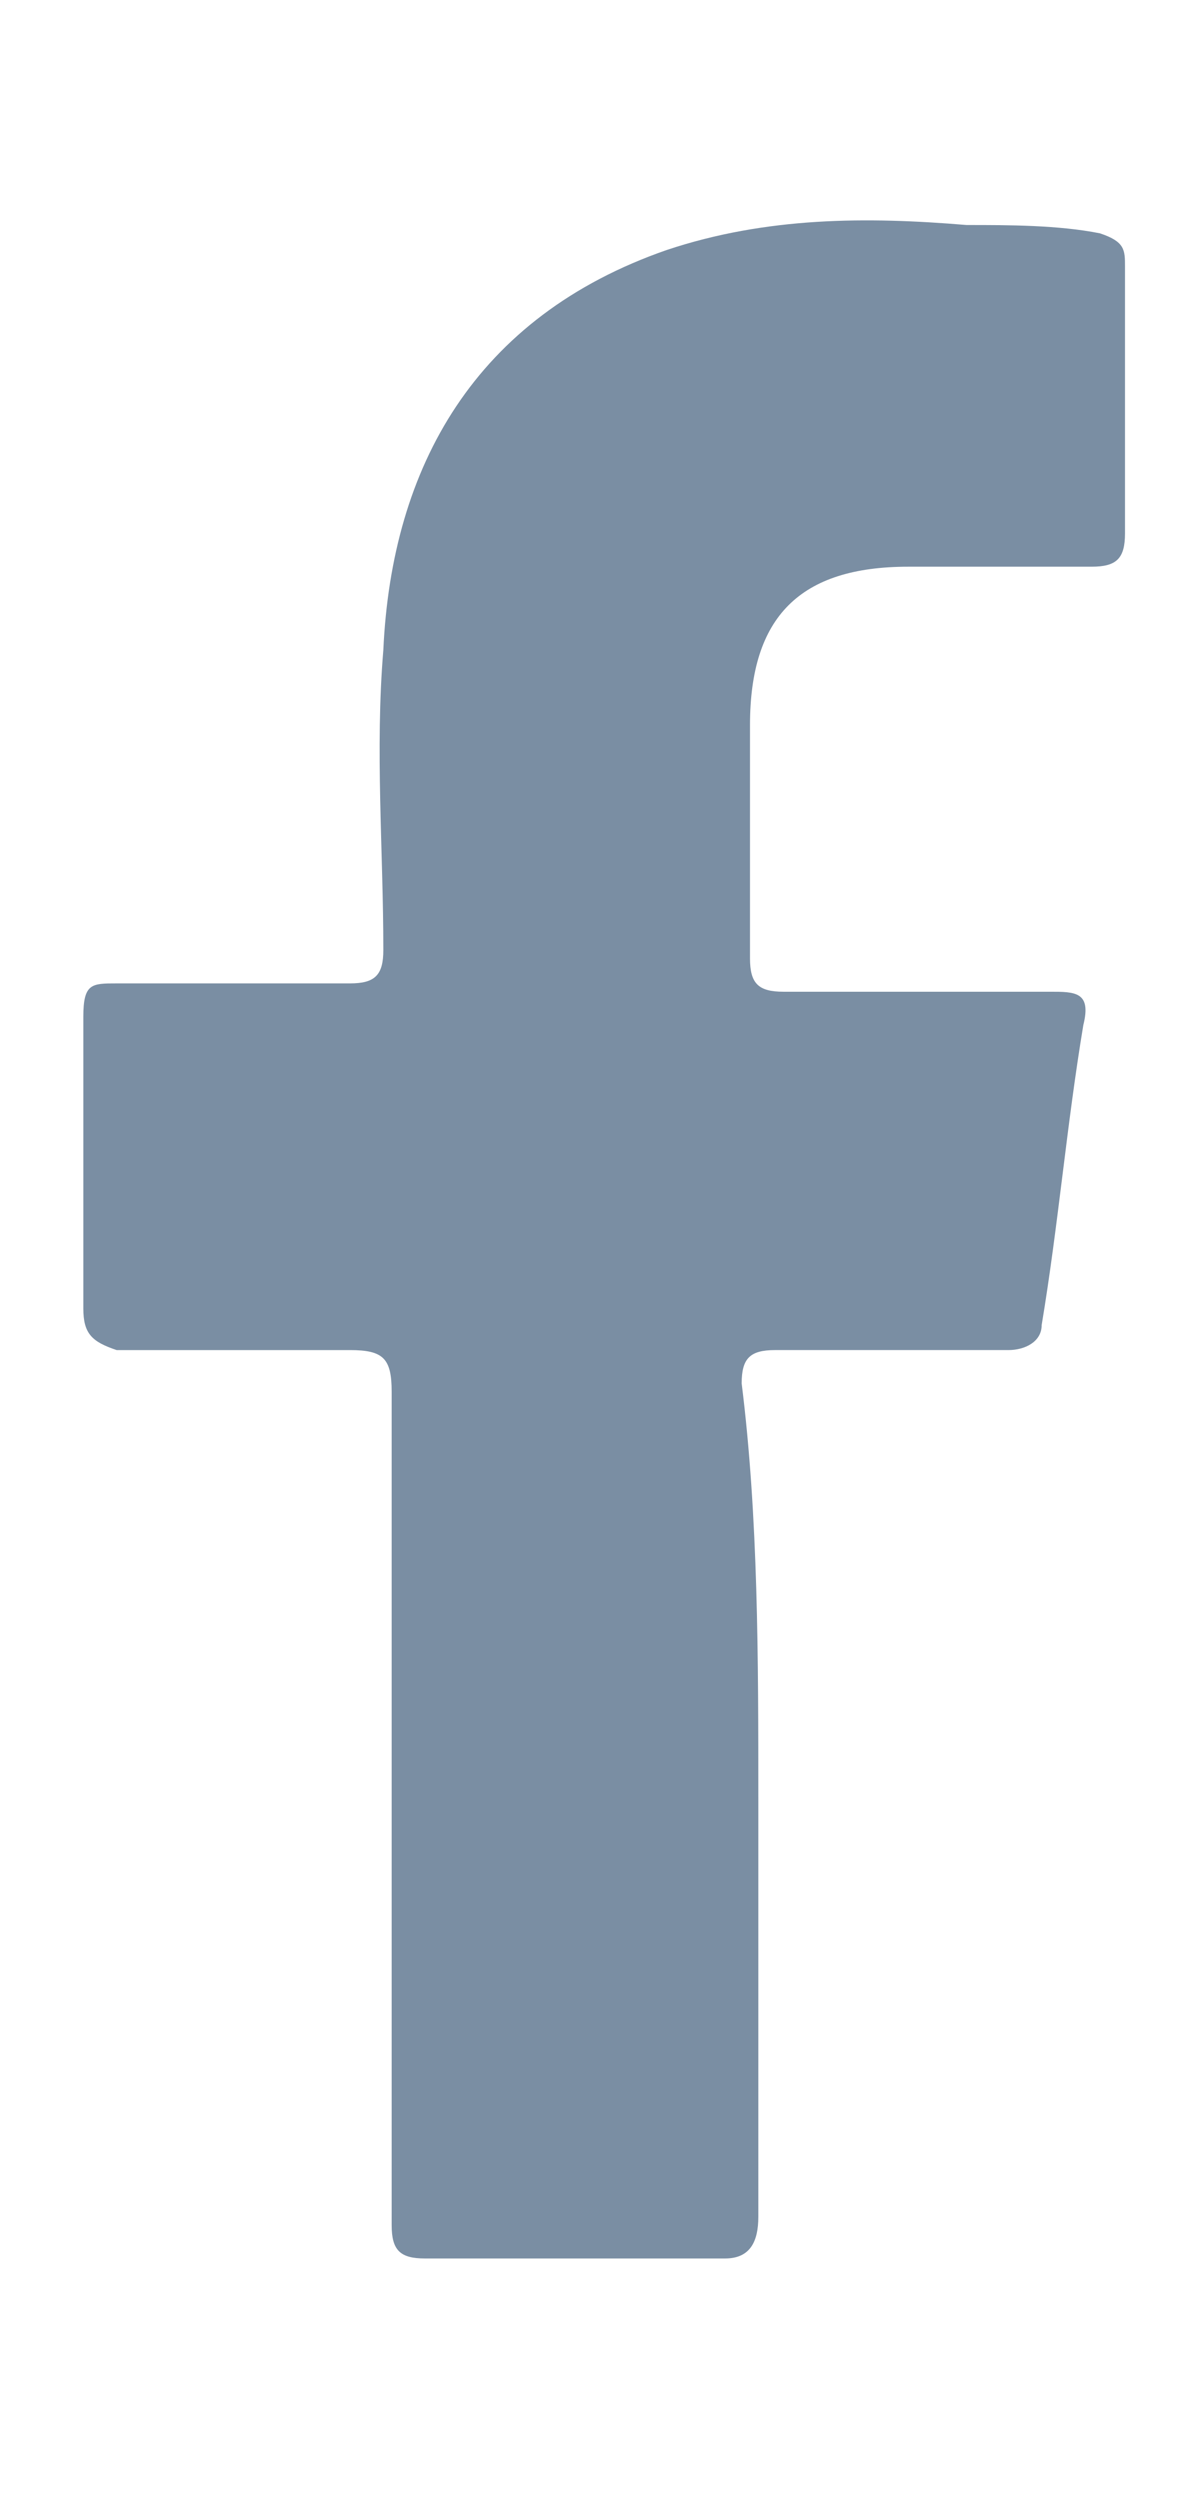 <?xml version="1.0" encoding="utf-8"?>
<!-- Generator: Adobe Illustrator 23.0.3, SVG Export Plug-In . SVG Version: 6.00 Build 0)  -->
<svg version="1.1" xmlns="http://www.w3.org/2000/svg" xmlns:xlink="http://www.w3.org/1999/xlink" x="0px" y="0px"
	 viewBox="0 0 14.4 30" style="enable-background:new 0 0 14.4 30;" xml:space="preserve">
<style type="text/css">
	.st0{opacity:0.1;fill:#384659;stroke:#3B4C66;stroke-width:2.054;stroke-miterlimit:10;}
	.st1{opacity:0.1;fill:url(#SVGID_1_);}
	.st2{opacity:0.1;fill:url(#SVGID_2_);}
	.st3{opacity:0.1;fill:url(#SVGID_3_);}
	.st4{opacity:0.1;fill:#384659;}
	.st5{fill:#FFFFFF;}
	.st6{fill:url(#);stroke:url(#);stroke-miterlimit:10;}
	.st7{opacity:0.1;fill:#FFFFFF;}
	.st8{fill:url(#SVGID_6_);}
	.st9{fill:url(#SVGID_7_);}
	.st10{fill:url(#SVGID_8_);}
	.st11{fill:none;stroke:url(#SVGID_9_);stroke-miterlimit:10;}
	.st12{fill:none;stroke:url(#SVGID_10_);stroke-miterlimit:10;}
	.st13{fill:#FFFFFF;stroke:#408A9B;stroke-width:2;stroke-miterlimit:10;}
	.st14{clip-path:url(#SVGID_17_);}
	.st15{opacity:0.7;clip-path:url(#SVGID_19_);}
	.st16{filter:url(#Adobe_OpacityMaskFilter);}
	.st17{clip-path:url(#SVGID_21_);}
	.st18{clip-path:url(#SVGID_21_);mask:url(#SVGID_22_);}
	.st19{filter:url(#Adobe_OpacityMaskFilter_1_);}
	.st20{clip-path:url(#SVGID_26_);fill:url(#SVGID_27_);}
	.st21{clip-path:url(#SVGID_26_);}
	.st22{clip-path:url(#SVGID_29_);fill:#FFFFFF;}
	.st23{filter:url(#Adobe_OpacityMaskFilter_2_);}
	.st24{clip-path:url(#SVGID_19_);}
	.st25{clip-path:url(#SVGID_19_);mask:url(#SVGID_30_);}
	.st26{opacity:0.5;clip-path:url(#SVGID_34_);fill:#FFFFFF;}
	.st27{clip-path:url(#SVGID_19_);fill:#6E81A5;}
	.st28{filter:url(#Adobe_OpacityMaskFilter_3_);}
	.st29{clip-path:url(#SVGID_19_);mask:url(#SVGID_35_);}
	.st30{opacity:0.5;clip-path:url(#SVGID_39_);fill:#FFFFFF;}
	.st31{clip-path:url(#SVGID_17_);fill:#564778;}
	.st32{clip-path:url(#SVGID_42_);fill:url(#SVGID_43_);}
	.st33{opacity:0.1;fill:#384659;stroke:#3B4C66;stroke-width:0.881;stroke-miterlimit:10;}
	.st34{fill:#F3AD1C;}
	.st35{fill:#FFB71B;}
	.st36{opacity:0.6;fill:url(#SVGID_46_);}
	.st37{opacity:0.6;fill:url(#SVGID_47_);}
	.st38{fill:url(#SVGID_48_);}
	.st39{opacity:0.57;fill:url(#SVGID_49_);}
	.st40{opacity:0.6;fill:url(#SVGID_52_);}
	.st41{fill:#2B6572;}
	.st42{fill:url(#SVGID_58_);}
	.st43{fill:url(#SVGID_59_);}
	.st44{fill:url(#SVGID_60_);}
	.st45{fill:url(#SVGID_63_);}
	.st46{fill:none;stroke:#FFFFFF;stroke-width:3.026;stroke-miterlimit:10;}
	.st47{fill:url(#SVGID_64_);}
	.st48{opacity:0.5;fill:url(#SVGID_65_);}
	.st49{opacity:0.6;fill:url(#SVGID_66_);}
	.st50{fill:#999999;}
	.st51{fill:none;stroke:#F2F2F2;stroke-width:2.857;stroke-miterlimit:10;}
	.st52{fill:#CCCCCC;}
	.st53{opacity:0.9;}
	.st54{fill:#E6E6E6;stroke:#CCCCCC;stroke-width:2;stroke-miterlimit:10;}
	.st55{fill:none;stroke:#CCCCCC;stroke-width:2;stroke-miterlimit:10;}
	.st56{fill:#4D4D4D;}
	.st57{fill:#333333;}
	.st58{fill:none;stroke:#1A1A1A;stroke-miterlimit:10;}
	.st59{fill:#ADB5BC;}
	.st60{fill:#AEB6BD;}
	.st61{fill:#E6E6E6;stroke:#CCCCCC;stroke-width:2.425;stroke-miterlimit:10;}
	.st62{fill:none;stroke:#CCCCCC;stroke-width:2.425;stroke-miterlimit:10;}
	.st63{fill:#3277B9;}
	.st64{fill:#5EBCC0;}
	.st65{fill:#D2232A;}
	.st66{fill:#9E1A20;}
	.st67{filter:url(#Adobe_OpacityMaskFilter_4_);}
	.st68{mask:url(#SVGID_71_);}
	.st69{opacity:0.35;clip-path:url(#SVGID_75_);fill:#231F20;}
	.st70{fill:#231F20;}
	.st71{fill:#DD3C43;}
	.st72{fill:#D64837;}
	.st73{fill:#A13629;}
	.st74{fill:#26598B;}
	.st75{fill:url(#SVGID_78_);}
	.st76{fill:url(#SVGID_79_);}
	.st77{fill:url(#SVGID_80_);}
	.st78{fill:url(#SVGID_81_);}
	.st79{fill:url(#SVGID_82_);}
	.st80{fill:url(#SVGID_83_);}
	.st81{fill:none;stroke:#377782;stroke-width:0.971;stroke-miterlimit:10;}
	.st82{fill:url(#SVGID_84_);}
	.st83{fill:#E21D38;}
	.st84{fill:none;stroke:#FFFFFF;stroke-width:1.194;stroke-miterlimit:10;}
	.st85{fill:url(#SVGID_85_);}
	.st86{opacity:0.57;fill:url(#SVGID_86_);}
	.st87{opacity:0.57;fill:url(#SVGID_87_);}
	.st88{opacity:0.57;fill:url(#SVGID_88_);}
	.st89{opacity:0.57;fill:url(#SVGID_89_);}
	.st90{opacity:0.57;fill:url(#SVGID_90_);}
	.st91{opacity:0.57;fill:url(#SVGID_91_);}
	.st92{opacity:0.3;fill:none;stroke:#7A8EA3;stroke-miterlimit:10;}
	.st93{opacity:0.57;fill:url(#SVGID_92_);}
	.st94{fill:none;stroke:url(#SVGID_93_);stroke-miterlimit:10;}
	.st95{fill:none;stroke:url(#SVGID_94_);stroke-miterlimit:10;}
	.st96{opacity:0.3;fill:none;stroke:#7A8EA3;stroke-width:0.871;stroke-miterlimit:10;}
	.st97{fill:#408A9B;}
	.st98{fill:none;stroke:url(#SVGID_95_);stroke-miterlimit:10;}
	.st99{fill:none;stroke:#FFB71B;stroke-width:3.452;stroke-miterlimit:10;}
	.st100{fill:none;stroke:url(#SVGID_96_);stroke-miterlimit:10;}
	.st101{fill:none;stroke:url(#SVGID_97_);stroke-miterlimit:10;}
	.st102{fill:none;stroke:url(#SVGID_98_);stroke-miterlimit:10;}
	.st103{fill:none;stroke:#2B6572;stroke-width:3;stroke-miterlimit:10;}
	.st104{fill:none;stroke:#2B6572;stroke-width:2.951;stroke-miterlimit:10;}
	.st105{fill:none;stroke:#3B808C;stroke-miterlimit:10;}
	.st106{opacity:0.7;}
	.st107{fill:#313E58;}
	.st108{opacity:0.4;fill:#313E58;}
	.st109{fill:none;stroke:#FFB71B;stroke-width:5;stroke-miterlimit:10;}
	.st110{opacity:0.6;fill:url(#SVGID_111_);}
	.st111{fill:url(#SVGID_114_);}
	.st112{fill:url(#SVGID_115_);}
	.st113{fill:url(#SVGID_116_);}
	.st114{opacity:0.3;fill:#FFE2A4;}
	.st115{fill:url(#SVGID_117_);}
	.st116{fill:url(#SVGID_120_);}
	.st117{fill:url(#SVGID_121_);}
	.st118{opacity:0.5;fill:url(#SVGID_122_);}
	.st119{opacity:0.6;fill:url(#SVGID_123_);}
	.st120{filter:url(#Adobe_OpacityMaskFilter_5_);}
	.st121{mask:url(#SVGID_126_);}
	.st122{opacity:0.35;clip-path:url(#SVGID_130_);fill:#231F20;}
	.st123{fill:url(#SVGID_133_);}
	.st124{fill:url(#SVGID_134_);}
	.st125{fill:url(#SVGID_135_);}
	.st126{fill:url(#SVGID_136_);}
	.st127{fill:url(#SVGID_137_);}
	.st128{fill:url(#SVGID_138_);}
	.st129{fill:url(#SVGID_139_);}
	.st130{fill:none;stroke:url(#SVGID_140_);stroke-miterlimit:10;}
	.st131{fill:none;stroke:url(#SVGID_141_);stroke-miterlimit:10;}
	.st132{fill:none;stroke:#FFB71B;stroke-width:4;stroke-miterlimit:10;}
	.st133{fill:none;stroke:url(#SVGID_142_);stroke-miterlimit:10;}
	.st134{fill:none;stroke:url(#SVGID_143_);stroke-miterlimit:10;}
	.st135{opacity:0.5;fill:url(#SVGID_156_);}
	.st136{fill:url(#SVGID_157_);}
	.st137{opacity:0.38;fill:url(#SVGID_158_);}
	.st138{fill:none;stroke:#FFFFFF;stroke-miterlimit:10;}
	.st139{fill:#152A40;}
	.st140{fill:none;stroke:#FFFFFF;stroke-width:7.206;}
	.st141{fill:none;stroke:#FFFFFF;stroke-width:3.453;stroke-linejoin:round;}
	.st142{clip-path:url(#SVGID_160_);fill:url(#SVGID_161_);}
	.st143{clip-path:url(#SVGID_163_);fill:url(#SVGID_164_);}
	.st144{clip-path:url(#SVGID_166_);fill:url(#SVGID_167_);}
	.st145{clip-path:url(#SVGID_169_);fill:url(#SVGID_170_);}
	.st146{clip-path:url(#SVGID_172_);fill:url(#SVGID_173_);}
	.st147{clip-path:url(#SVGID_175_);fill:url(#SVGID_176_);}
	.st148{clip-path:url(#SVGID_178_);fill:url(#SVGID_179_);}
	.st149{clip-path:url(#SVGID_181_);fill:url(#SVGID_182_);}
	.st150{clip-path:url(#SVGID_184_);fill:url(#SVGID_185_);}
	.st151{clip-path:url(#SVGID_187_);fill:url(#SVGID_188_);}
	.st152{clip-path:url(#SVGID_190_);fill:url(#SVGID_191_);}
	.st153{clip-path:url(#SVGID_193_);fill:url(#SVGID_194_);}
	.st154{clip-path:url(#SVGID_196_);fill:url(#SVGID_197_);}
	.st155{fill:#00A651;}
	.st156{clip-path:url(#SVGID_199_);fill:url(#SVGID_200_);}
	.st157{clip-path:url(#SVGID_202_);fill:url(#SVGID_203_);}
	.st158{clip-path:url(#SVGID_205_);fill:url(#SVGID_206_);}
	.st159{clip-path:url(#SVGID_208_);fill:url(#SVGID_209_);}
	.st160{fill:#007F49;}
	.st161{clip-path:url(#SVGID_211_);fill:url(#SVGID_212_);}
	.st162{clip-path:url(#SVGID_214_);fill:url(#SVGID_215_);}
	.st163{clip-path:url(#SVGID_217_);fill:url(#SVGID_218_);}
	.st164{fill:none;stroke:#AFBBC8;stroke-miterlimit:10;}
	.st165{opacity:0.5;fill:url(#SVGID_221_);}
	.st166{opacity:0.5;fill:url(#SVGID_222_);}
	.st167{opacity:0.5;fill:url(#SVGID_225_);}
	.st168{opacity:0.6;fill:url(#SVGID_228_);}
	.st169{fill:none;stroke:#FFFFFF;stroke-width:7;stroke-miterlimit:10;}
	.st170{fill:url(#SVGID_229_);}
	.st171{opacity:0.6;fill:url(#SVGID_230_);}
	.st172{opacity:0.6;fill:url(#SVGID_231_);}
	.st173{fill:#6E81A5;}
	.st174{opacity:0.57;fill:url(#SVGID_232_);}
	.st175{opacity:0.57;fill:url(#SVGID_233_);}
	.st176{opacity:0.57;fill:url(#SVGID_234_);}
	.st177{opacity:0.57;fill:url(#SVGID_235_);}
	.st178{opacity:0.57;fill:url(#SVGID_236_);}
	.st179{opacity:0.57;fill:url(#SVGID_237_);}
	.st180{opacity:0.57;fill:url(#SVGID_238_);}
	.st181{opacity:0.57;fill:url(#SVGID_239_);}
	.st182{opacity:0.1;fill:url(#SVGID_240_);}
	.st183{fill:url(#SVGID_241_);}
	.st184{opacity:0.6;fill:url(#SVGID_242_);}
	.st185{opacity:0.6;fill:url(#SVGID_243_);}
	.st186{fill:url(#SVGID_244_);}
	.st187{opacity:0.57;fill:url(#SVGID_245_);}
	.st188{fill:url(#SVGID_249_);}
	.st189{opacity:0.57;fill:url(#SVGID_250_);}
	.st190{opacity:0.57;fill:url(#SVGID_251_);}
	.st191{opacity:0.57;fill:url(#SVGID_252_);}
	.st192{opacity:0.57;fill:url(#SVGID_253_);}
	.st193{opacity:0.57;fill:url(#SVGID_254_);}
	.st194{opacity:0.57;fill:url(#SVGID_255_);}
	.st195{opacity:0.57;fill:url(#SVGID_256_);}
	.st196{fill:url(#SVGID_259_);}
	.st197{clip-path:url(#SVGID_261_);fill:url(#SVGID_262_);}
	.st198{clip-path:url(#SVGID_264_);fill:url(#SVGID_265_);}
	.st199{clip-path:url(#SVGID_267_);fill:url(#SVGID_268_);}
	.st200{clip-path:url(#SVGID_270_);fill:url(#SVGID_271_);}
	.st201{clip-path:url(#SVGID_273_);fill:url(#SVGID_274_);}
	.st202{clip-path:url(#SVGID_276_);fill:url(#SVGID_277_);}
	.st203{clip-path:url(#SVGID_279_);fill:url(#SVGID_280_);}
	.st204{clip-path:url(#SVGID_282_);fill:url(#SVGID_283_);}
	.st205{clip-path:url(#SVGID_285_);fill:url(#SVGID_286_);}
	.st206{clip-path:url(#SVGID_288_);fill:url(#SVGID_289_);}
	.st207{clip-path:url(#SVGID_291_);fill:url(#SVGID_292_);}
	.st208{clip-path:url(#SVGID_294_);fill:url(#SVGID_295_);}
	.st209{clip-path:url(#SVGID_297_);fill:url(#SVGID_298_);}
	.st210{clip-path:url(#SVGID_300_);fill:url(#SVGID_301_);}
	.st211{clip-path:url(#SVGID_303_);fill:url(#SVGID_304_);}
	.st212{clip-path:url(#SVGID_306_);fill:url(#SVGID_307_);}
	.st213{clip-path:url(#SVGID_309_);fill:url(#SVGID_310_);}
	.st214{clip-path:url(#SVGID_312_);fill:url(#SVGID_313_);}
	.st215{clip-path:url(#SVGID_315_);fill:url(#SVGID_316_);}
	.st216{clip-path:url(#SVGID_318_);fill:url(#SVGID_319_);}
	.st217{opacity:0.5;fill:url(#SVGID_326_);}
	.st218{opacity:0.5;fill:url(#SVGID_327_);}
	.st219{opacity:0.1;fill:url(#SVGID_330_);}
	.st220{opacity:0.1;fill:url(#SVGID_331_);}
	.st221{opacity:0.1;fill:url(#SVGID_332_);}
	.st222{opacity:0.1;fill:url(#SVGID_333_);}
	.st223{opacity:0.1;fill:#7A8EA3;}
	.st224{opacity:0.5;fill:url(#SVGID_334_);}
	.st225{opacity:0.5;fill:url(#SVGID_339_);}
	.st226{opacity:0.5;fill:url(#SVGID_340_);}
	.st227{opacity:0.5;fill:url(#SVGID_343_);}
	.st228{fill:#D9A11E;}
	.st229{opacity:0.6;fill:url(#SVGID_348_);}
	.st230{opacity:0.6;fill:url(#SVGID_353_);}
	.st231{fill:none;stroke:#FFFFFF;stroke-width:6.27;stroke-miterlimit:10;}
	.st232{opacity:0.1;fill:url(#SVGID_354_);}
	.st233{fill:#A37917;}
	.st234{fill:#7A8EA3;}
	.st235{opacity:0.5;fill:url(#SVGID_361_);}
	.st236{opacity:0.5;fill:url(#SVGID_362_);}
	.st237{fill:none;stroke:url(#SVGID_363_);stroke-miterlimit:10;}
	.st238{fill:none;stroke:url(#SVGID_364_);stroke-miterlimit:10;}
	.st239{fill:none;stroke:url(#SVGID_365_);stroke-miterlimit:10;}
	.st240{fill:none;stroke:url(#SVGID_366_);stroke-miterlimit:10;}
	.st241{fill:none;stroke:url(#SVGID_367_);stroke-miterlimit:10;}
	.st242{fill:none;stroke:url(#SVGID_368_);stroke-miterlimit:10;}
	.st243{opacity:0.5;fill:url(#SVGID_375_);}
	.st244{opacity:0.5;fill:url(#SVGID_376_);}
	.st245{opacity:0.5;fill:url(#SVGID_377_);}
	.st246{opacity:0.5;fill:url(#SVGID_378_);}
	.st247{fill:url(#SVGID_379_);}
	.st248{fill:url(#SVGID_380_);}
	.st249{fill:url(#SVGID_381_);}
	.st250{fill:url(#SVGID_382_);}
	.st251{fill:none;stroke:url(#SVGID_383_);stroke-miterlimit:10;}
	.st252{fill:url(#SVGID_384_);stroke:url(#SVGID_385_);stroke-miterlimit:10;}
	.st253{fill:url(#SVGID_386_);}
	.st254{opacity:0.38;fill:url(#SVGID_387_);}
	.st255{fill:#433A71;}
	.st256{opacity:0.5;fill:url(#SVGID_388_);}
	.st257{fill:none;stroke:url(#SVGID_389_);stroke-miterlimit:10;}
	.st258{fill:none;stroke:url(#SVGID_390_);stroke-miterlimit:10;}
	.st259{fill:none;stroke:url(#SVGID_391_);stroke-miterlimit:10;}
	.st260{fill:none;stroke:url(#SVGID_392_);stroke-miterlimit:10;}
	.st261{fill:none;stroke:url(#SVGID_393_);stroke-miterlimit:10;}
	.st262{fill:none;stroke:url(#SVGID_394_);stroke-miterlimit:10;}
	.st263{fill:url(#SVGID_400_);}
	.st264{fill:url(#SVGID_401_);}
	.st265{fill:url(#SVGID_402_);}
	.st266{fill:url(#SVGID_403_);}
	.st267{fill:none;stroke:url(#SVGID_404_);stroke-miterlimit:10;}
	.st268{fill:none;stroke:url(#SVGID_405_);stroke-miterlimit:10;}
	.st269{clip-path:url(#SVGID_412_);}
	.st270{opacity:0.7;clip-path:url(#SVGID_414_);}
	.st271{filter:url(#Adobe_OpacityMaskFilter_6_);}
	.st272{clip-path:url(#SVGID_416_);}
	.st273{clip-path:url(#SVGID_416_);mask:url(#SVGID_417_);}
	.st274{filter:url(#Adobe_OpacityMaskFilter_7_);}
	.st275{clip-path:url(#SVGID_421_);fill:url(#SVGID_422_);}
	.st276{clip-path:url(#SVGID_421_);}
	.st277{clip-path:url(#SVGID_424_);fill:#FFFFFF;}
	.st278{filter:url(#Adobe_OpacityMaskFilter_8_);}
	.st279{clip-path:url(#SVGID_414_);}
	.st280{clip-path:url(#SVGID_414_);mask:url(#SVGID_425_);}
	.st281{opacity:0.5;clip-path:url(#SVGID_429_);fill:#FFFFFF;}
	.st282{clip-path:url(#SVGID_414_);fill:#6E81A5;}
	.st283{filter:url(#Adobe_OpacityMaskFilter_9_);}
	.st284{clip-path:url(#SVGID_414_);mask:url(#SVGID_430_);}
	.st285{opacity:0.5;clip-path:url(#SVGID_434_);fill:#FFFFFF;}
	.st286{clip-path:url(#SVGID_412_);fill:#564778;}
	.st287{clip-path:url(#SVGID_437_);fill:url(#SVGID_438_);}
	.st288{opacity:0.5;fill:url(#SVGID_441_);}
	.st289{fill:url(#SVGID_442_);}
	.st290{opacity:0.6;fill:url(#SVGID_443_);}
	.st291{opacity:0.6;fill:url(#SVGID_444_);}
	.st292{opacity:0.57;fill:url(#SVGID_445_);}
	.st293{opacity:0.57;fill:url(#SVGID_446_);}
	.st294{opacity:0.57;fill:url(#SVGID_447_);}
	.st295{opacity:0.57;fill:url(#SVGID_448_);}
	.st296{opacity:0.57;fill:url(#SVGID_449_);}
	.st297{opacity:0.57;fill:url(#SVGID_450_);}
	.st298{opacity:0.57;fill:url(#SVGID_451_);}
	.st299{opacity:0.57;fill:url(#SVGID_452_);}
	.st300{opacity:0.5;fill:url(#SVGID_459_);}
	.st301{opacity:0.5;fill:url(#SVGID_460_);}
	.st302{fill:none;stroke:url(#SVGID_461_);stroke-miterlimit:10;}
	.st303{fill:none;stroke:url(#SVGID_462_);stroke-miterlimit:10;}
	.st304{fill:none;stroke:url(#SVGID_463_);stroke-miterlimit:10;}
	.st305{fill:none;stroke:url(#SVGID_464_);stroke-miterlimit:10;}
	.st306{fill:none;stroke:url(#SVGID_465_);stroke-miterlimit:10;}
	.st307{fill:none;stroke:url(#SVGID_466_);stroke-miterlimit:10;}
	.st308{opacity:0.5;fill:url(#SVGID_473_);}
	.st309{opacity:0.5;fill:url(#SVGID_474_);}
	.st310{opacity:0.5;fill:url(#SVGID_475_);}
	.st311{opacity:0.5;fill:url(#SVGID_476_);}
	.st312{fill:url(#SVGID_477_);}
	.st313{fill:url(#SVGID_478_);}
	.st314{fill:url(#SVGID_482_);}
	.st315{fill:url(#SVGID_483_);}
	.st316{fill:none;stroke:url(#SVGID_484_);stroke-miterlimit:10;}
	.st317{fill:url(#SVGID_485_);stroke:url(#SVGID_486_);stroke-miterlimit:10;}
	.st318{fill:url(#SVGID_487_);}
	.st319{opacity:0.38;fill:url(#SVGID_488_);}
	.st320{opacity:0.5;fill:url(#SVGID_489_);}
	.st321{fill:none;stroke:url(#SVGID_490_);stroke-miterlimit:10;}
	.st322{fill:none;stroke:url(#SVGID_491_);stroke-miterlimit:10;}
	.st323{fill:none;stroke:url(#SVGID_492_);stroke-miterlimit:10;}
	.st324{fill:none;stroke:url(#SVGID_493_);stroke-miterlimit:10;}
	.st325{fill:none;stroke:url(#SVGID_494_);stroke-miterlimit:10;}
	.st326{fill:none;stroke:url(#SVGID_495_);stroke-miterlimit:10;}
	.st327{fill:none;stroke:#7A8EA3;stroke-miterlimit:10;}
	.st328{fill:none;stroke:#433A71;stroke-miterlimit:10;}
	.st329{opacity:0.5;fill:url(#SVGID_498_);}
	.st330{opacity:0.5;fill:url(#SVGID_499_);}
	.st331{opacity:0.5;fill:url(#SVGID_502_);}
	.st332{opacity:0.6;fill:url(#SVGID_507_);}
	.st333{fill:#FFFFFF;stroke:#5EBCC0;stroke-width:1.625;stroke-miterlimit:10;}
	.st334{fill:none;stroke:#5EBCC0;stroke-width:2.166;stroke-miterlimit:10;}
	.st335{opacity:0.1;fill:url(#SVGID_508_);}
	.st336{opacity:0.1;fill:url(#SVGID_509_);}
	.st337{opacity:0.1;fill:url(#SVGID_510_);}
	.st338{opacity:0.1;fill:url(#SVGID_511_);}
	.st339{opacity:0.1;fill:url(#SVGID_512_);}
	.st340{opacity:0.1;fill:url(#SVGID_513_);}
	.st341{opacity:0.1;fill:url(#SVGID_514_);}
	.st342{display:none;}
	.st343{display:inline;fill:#FFFFFF;stroke:#FFFFFF;stroke-miterlimit:10;}
	.st344{display:inline;fill:#E6E6E6;}
</style>
<g id="Layer_1">
	<path class="st234" d="M9.1,21.6c0,1.7,0,3.3,0,5c0,0.3-0.1,0.5-0.4,0.5c-1.2,0-2.4,0-3.6,0c-0.3,0-0.4-0.1-0.4-0.4
		c0-3.3,0-6.7,0-10c0-0.4-0.1-0.5-0.5-0.5c-0.9,0-1.8,0-2.8,0C1.1,16.1,1,16,1,15.7c0-1.2,0-2.3,0-3.5c0-0.4,0.1-0.4,0.4-0.4
		c0.9,0,1.9,0,2.8,0c0.3,0,0.4-0.1,0.4-0.4c0-1.2-0.1-2.4,0-3.6c0.1-2.2,1.1-4,3.4-4.8c1.2-0.4,2.4-0.4,3.6-0.3c0.5,0,1.1,0,1.6,0.1
		c0.3,0.1,0.3,0.2,0.3,0.4c0,1.1,0,2.1,0,3.2c0,0.3-0.1,0.4-0.4,0.4c-0.7,0-1.4,0-2.2,0c-1.3,0-1.9,0.6-1.9,1.9c0,0.9,0,1.9,0,2.8
		c0,0.3,0.1,0.4,0.4,0.4c1.1,0,2.1,0,3.2,0c0.3,0,0.5,0,0.4,0.4c-0.2,1.2-0.3,2.4-0.5,3.6c0,0.2-0.2,0.3-0.4,0.3c-0.9,0-1.8,0-2.8,0
		c-0.3,0-0.4,0.1-0.4,0.4C9.1,18.2,9.1,19.9,9.1,21.6z"/>
</g>
<g id="Layer_4">
</g>
<g id="Hover_for_Hero" class="st342">
</g>
<g id="Notes" class="st342">
</g>
<g id="Layer_5">
</g>
</svg>
